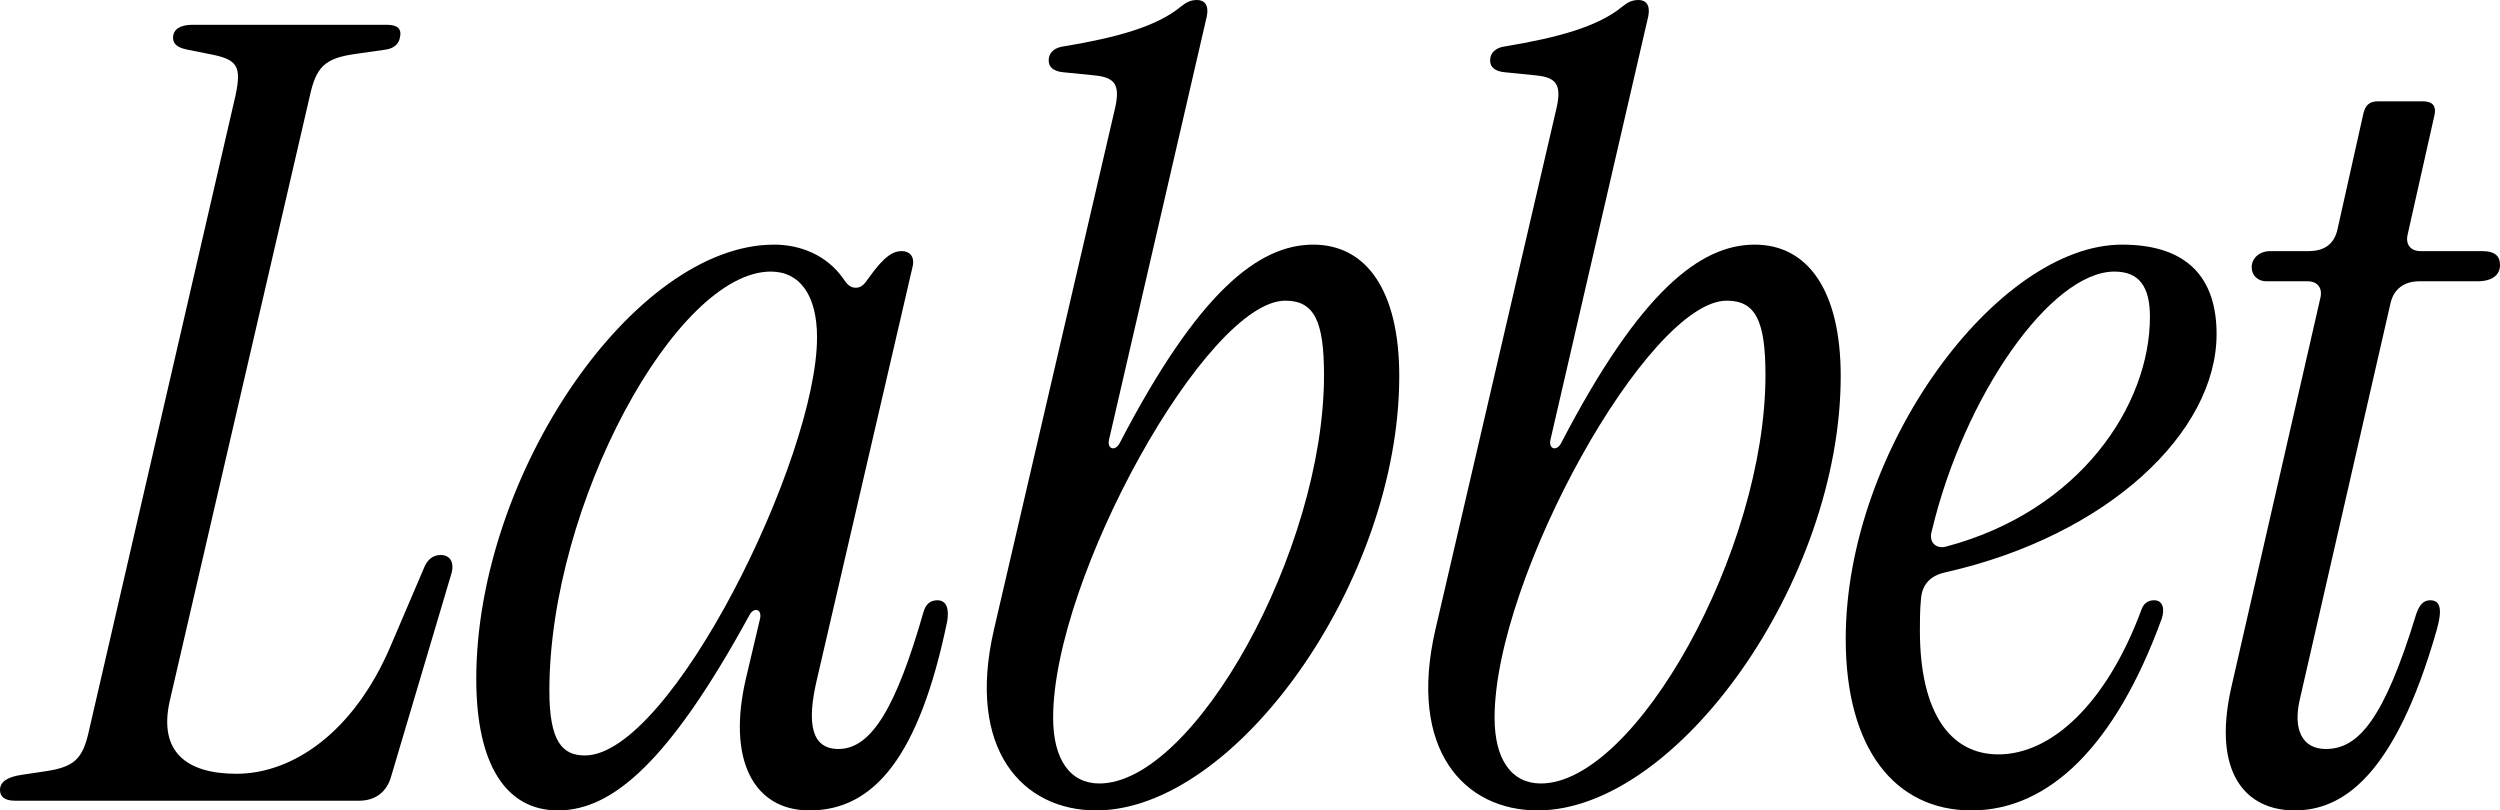 <svg xmlns="http://www.w3.org/2000/svg" width="691" height="224" viewBox="0 0 691 224" fill="none"><path d="M4.16 221.319C1.188 221.319 0 220.128 0 218.34C0 216.255 1.783 214.766 5.942 214.17L11.885 213.277C20.501 212.085 22.878 210 24.661 201.66L65.069 26.511C66.851 18.17 65.663 16.383 57.641 14.894L51.698 13.702C48.727 13.106 47.836 11.915 47.836 10.425C47.836 8.043 49.916 6.851 53.184 6.851H106.962C109.933 6.851 111.122 8.043 110.528 10.425C110.231 12.213 108.745 13.404 106.665 13.702L98.346 14.894C89.73 16.085 87.353 18.468 85.57 26.808L46.945 193.617C43.676 207.915 51.698 213.872 65.366 213.872C80.519 213.872 97.752 202.851 108.151 178.128L117.064 157.277C117.956 154.894 119.441 153.404 121.818 153.404C124.195 153.404 125.681 155.191 124.789 158.468L108.151 214.468C106.962 218.936 103.694 221.319 99.237 221.319H4.16Z" fill="black"></path><path d="M154.223 224C139.961 224 131.642 211.489 131.642 187.66C131.642 131.064 175.318 67.617 213.943 67.617C221.371 67.617 228.502 70.596 232.959 76.851C234.147 78.638 235.038 79.532 236.524 79.532C238.01 79.532 238.901 78.638 240.089 76.851C244.546 70.596 246.923 69.404 249.3 69.404C251.38 69.404 252.866 70.894 252.271 73.575L225.828 187.66C222.857 200.17 224.342 207.021 231.77 207.021C240.981 207.021 247.815 195.106 255.242 169.191C255.837 167.106 257.025 165.915 259.105 165.915C261.779 165.915 262.373 168.596 261.779 171.872C254.054 209.106 241.575 224 223.748 224C208.298 224 200.87 210 206.218 187.362L210.081 170.979C210.675 168.298 208.298 167.702 207.109 170.085C185.123 210.298 169.376 224 154.223 224ZM161.65 208.809C185.42 208.809 225.828 126.596 225.828 93.234C225.828 81.617 221.074 75.064 213.052 75.064C186.905 75.064 151.846 139.404 151.846 190.936C151.846 204.936 155.411 208.809 161.65 208.809Z" fill="black"></path><path d="M302.969 224C282.765 224 267.018 207.319 274.743 173.957L308.02 30.681C309.803 23.532 308.317 21.447 302.672 20.851L293.759 19.957C290.787 19.66 289.599 18.17 289.896 16.085C290.193 14.298 291.679 13.106 294.056 12.809C308.317 10.425 319.608 7.447 326.442 1.787C327.927 0.596 329.116 0 330.898 0C332.978 0 334.167 1.489 333.572 4.468L306.535 121.532C305.94 124.213 308.317 124.809 309.506 122.426C331.195 80.723 347.834 67.617 362.987 67.617C377.546 67.617 386.756 80.128 386.756 103.957C386.756 160.553 341.595 224 302.969 224ZM303.861 216.553C330.007 216.553 365.958 152.213 365.958 103.66C365.958 88.766 363.284 83.106 355.262 83.106C333.572 83.106 291.085 159.66 291.085 198.383C291.085 210 295.838 216.553 303.861 216.553Z" fill="black"></path><path d="M424.985 224C404.781 224 389.034 207.319 396.759 173.957L430.036 30.681C431.818 23.532 430.333 21.447 424.688 20.851L415.774 19.957C412.803 19.66 411.614 18.17 411.912 16.085C412.209 14.298 413.694 13.106 416.071 12.809C430.333 10.425 441.623 7.447 448.457 1.787C449.943 0.596 451.131 0 452.914 0C454.994 0 456.182 1.489 455.588 4.468L428.55 121.532C427.956 124.213 430.333 124.809 431.521 122.426C453.211 80.723 469.849 67.617 485.002 67.617C499.561 67.617 508.772 80.128 508.772 103.957C508.772 160.553 463.61 224 424.985 224ZM425.876 216.553C452.022 216.553 487.974 152.213 487.974 103.66C487.974 88.766 485.3 83.106 477.277 83.106C455.588 83.106 413.1 159.66 413.1 198.383C413.1 210 417.854 216.553 425.876 216.553Z" fill="black"></path><path d="M544.92 224C523.825 224 510.158 207.021 510.158 176.638C510.158 123.915 552.051 67.617 586.517 67.617C604.938 67.617 612.663 77.149 612.663 92.34C612.663 119.447 582.654 148.043 537.79 158.17C533.63 159.064 531.253 161.447 530.956 165.617C530.659 168.596 530.659 171.574 530.659 174.255C530.659 196.894 538.978 208.511 552.348 208.511C567.204 208.511 582.357 194.213 591.865 168.596C592.459 166.809 593.648 165.915 595.43 165.915C597.807 165.915 598.401 168.298 597.51 170.979C584.734 206.128 566.313 224 544.92 224ZM533.927 146.851C533.036 149.83 535.115 151.915 538.087 151.021C574.929 141.191 594.242 112 594.242 87.575C594.242 79.234 591.271 75.064 584.437 75.064C566.907 75.064 542.841 109.319 533.927 146.851Z" fill="black"></path><path d="M634.251 224C620.88 224 611.372 213.872 616.721 190.043L641.381 82.213C641.976 79.532 640.49 77.745 637.816 77.745H626.525C623.851 77.745 622.366 75.957 622.366 73.872C622.366 71.192 624.743 69.404 627.417 69.404H638.113C642.273 69.404 645.244 67.617 646.135 63.149L653.266 31.277C653.86 28.894 655.049 28 657.426 28H669.608C672.282 28 673.47 29.192 672.876 31.872L665.448 64.936C664.854 67.617 666.339 69.404 669.013 69.404H685.949C689.811 69.404 691 70.894 691 73.277C691 75.957 688.92 77.745 684.76 77.745H668.716C664.557 77.745 661.585 79.83 660.694 84L635.736 193.021C633.656 201.66 636.33 207.021 642.867 207.021C651.78 207.021 658.911 198.979 667.825 169.787C668.716 167.106 669.905 165.915 671.687 165.915C674.361 165.915 675.253 168 673.47 174.255C661.882 214.766 647.324 224 634.251 224Z" fill="black"></path></svg>